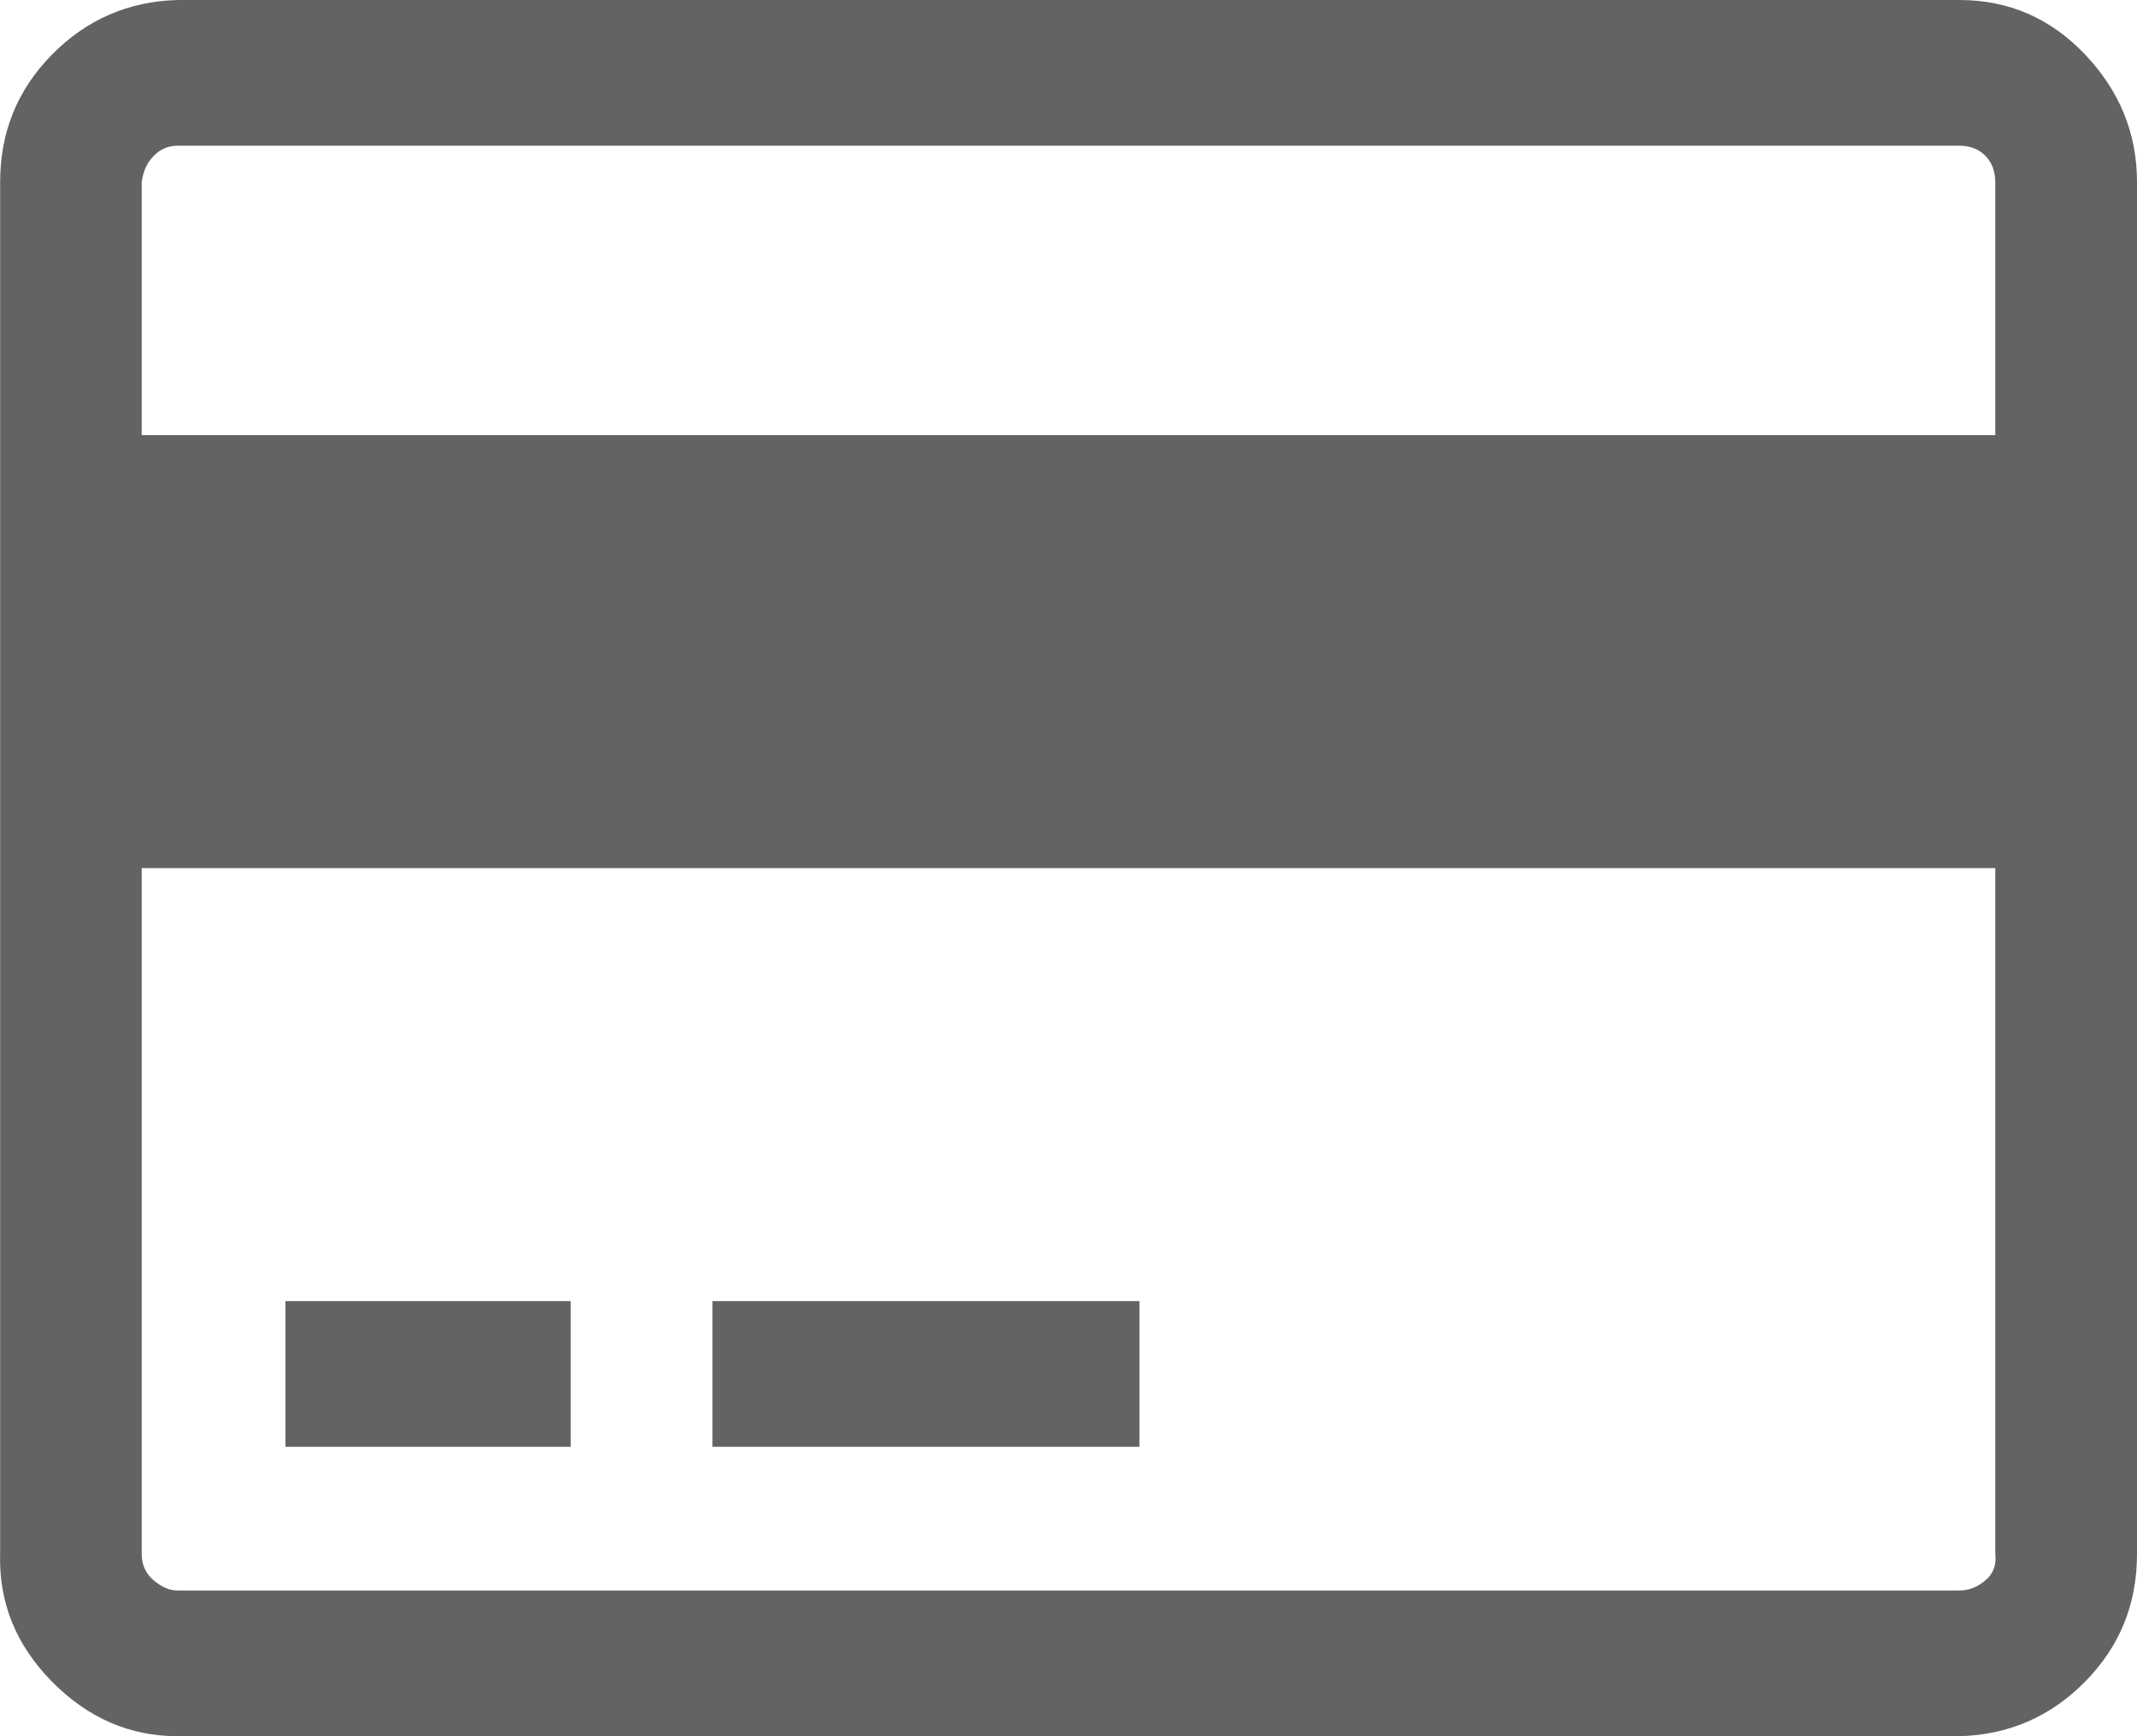 <?xml version="1.0" encoding="UTF-8"?>
<svg width="16px" height="13px" viewBox="0 0 16 13" version="1.1" xmlns="http://www.w3.org/2000/svg" xmlns:xlink="http://www.w3.org/1999/xlink">
    <!-- Generator: Sketch 51.2 (57519) - http://www.bohemiancoding.com/sketch -->
    <title>Shape</title>
    <desc>Created with Sketch.</desc>
    <defs></defs>
    <g id="Page-1" stroke="none" stroke-width="1" fill="none" fill-rule="evenodd">
        <g id="Artboard" transform="translate(-344, -91)" fill="#616365" fill-rule="nonzero">
            <g id="sticky-nav" transform="translate(79, 76)">
                <g id="services" transform="translate(243, 15)">
                    <path d="M36.67,0 C37.039,0 37.353,0.136 37.612,0.409 C37.871,0.682 38,1 38,1.364 L38,11.636 C38,12.01 37.871,12.328 37.612,12.591 C37.353,12.854 37.039,12.99 36.67,13 L23.33,13 C22.972,13 22.658,12.864 22.389,12.591 C22.12,12.318 21.991,12 22.001,11.636 L22.001,1.364 C22.001,0.99 22.13,0.672 22.389,0.409 C22.648,0.146 22.962,0.01 23.33,5.04646829e-16 L36.67,0 Z M23.33,1.091 C23.26,1.091 23.201,1.116 23.151,1.167 C23.101,1.217 23.071,1.283 23.061,1.364 L23.061,3.258 L36.939,3.258 L36.939,1.364 C36.939,1.283 36.914,1.217 36.865,1.167 C36.815,1.116 36.75,1.091 36.67,1.091 L23.33,1.091 Z M36.67,11.909 C36.74,11.909 36.805,11.884 36.865,11.833 C36.924,11.783 36.949,11.717 36.939,11.636 L36.939,6.5 L23.061,6.5 L23.061,11.636 C23.061,11.717 23.091,11.783 23.151,11.833 C23.211,11.884 23.27,11.909 23.33,11.909 L36.67,11.909 Z M24.137,10.833 L24.137,9.742 L26.273,9.742 L26.273,10.833 L24.137,10.833 Z M27.334,10.833 L27.334,9.742 L30.531,9.742 L30.531,10.833 L27.334,10.833 Z" id="Shape"></path>
                </g>
            </g>
        </g>
    </g>
</svg>